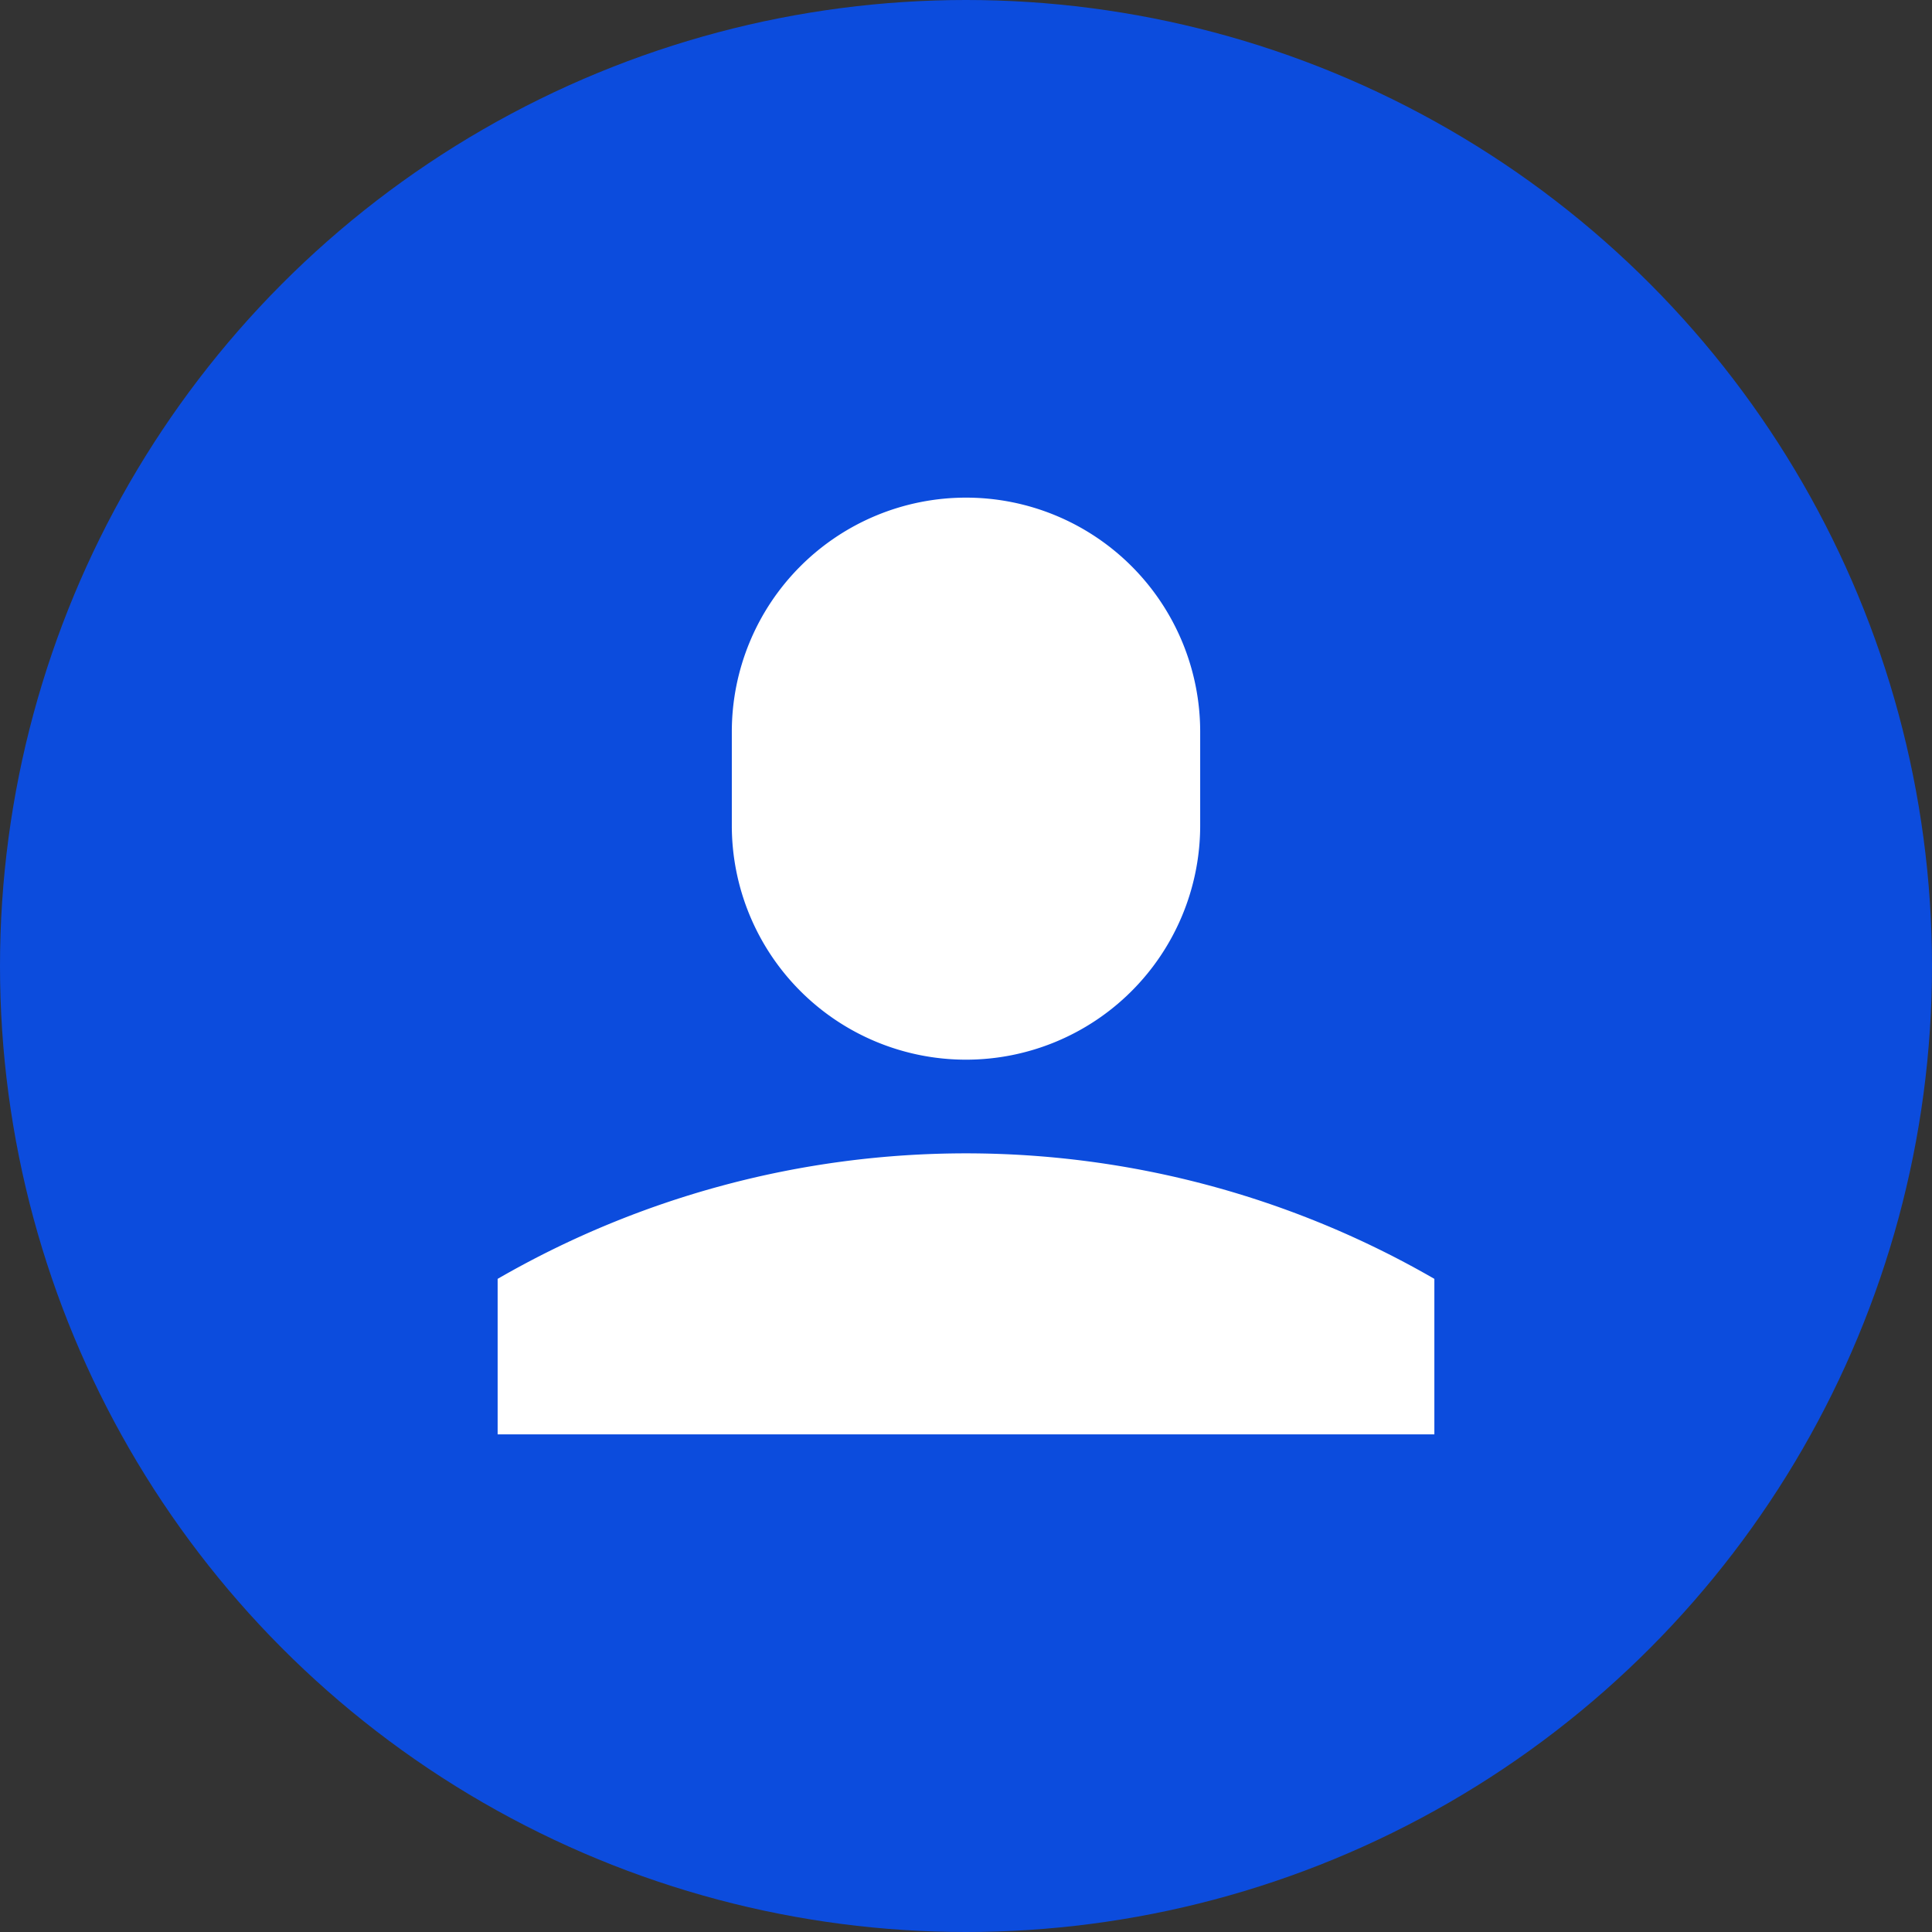 <svg xmlns="http://www.w3.org/2000/svg" width="66" height="66" viewBox="0 0 66 66">
  <rect x="0" y="0" width="66" height="66" fill="#333333" stroke="none"/>
  <g id="personal-active" transform="translate(-960 -3931)">
    <circle id="Ellipse_24" data-name="Ellipse 24" cx="33" cy="33" r="33" transform="translate(960 3931)" fill="#0c4cdd"/>
    <path id="user" d="M8,8A8,8,0,0,1,24,8v3.2a8,8,0,1,1-16,0ZM0,26.688a31.995,31.995,0,0,1,32,0V32H0Z" transform="translate(977 3948)" fill="#fff"/>
  </g>
</svg>

